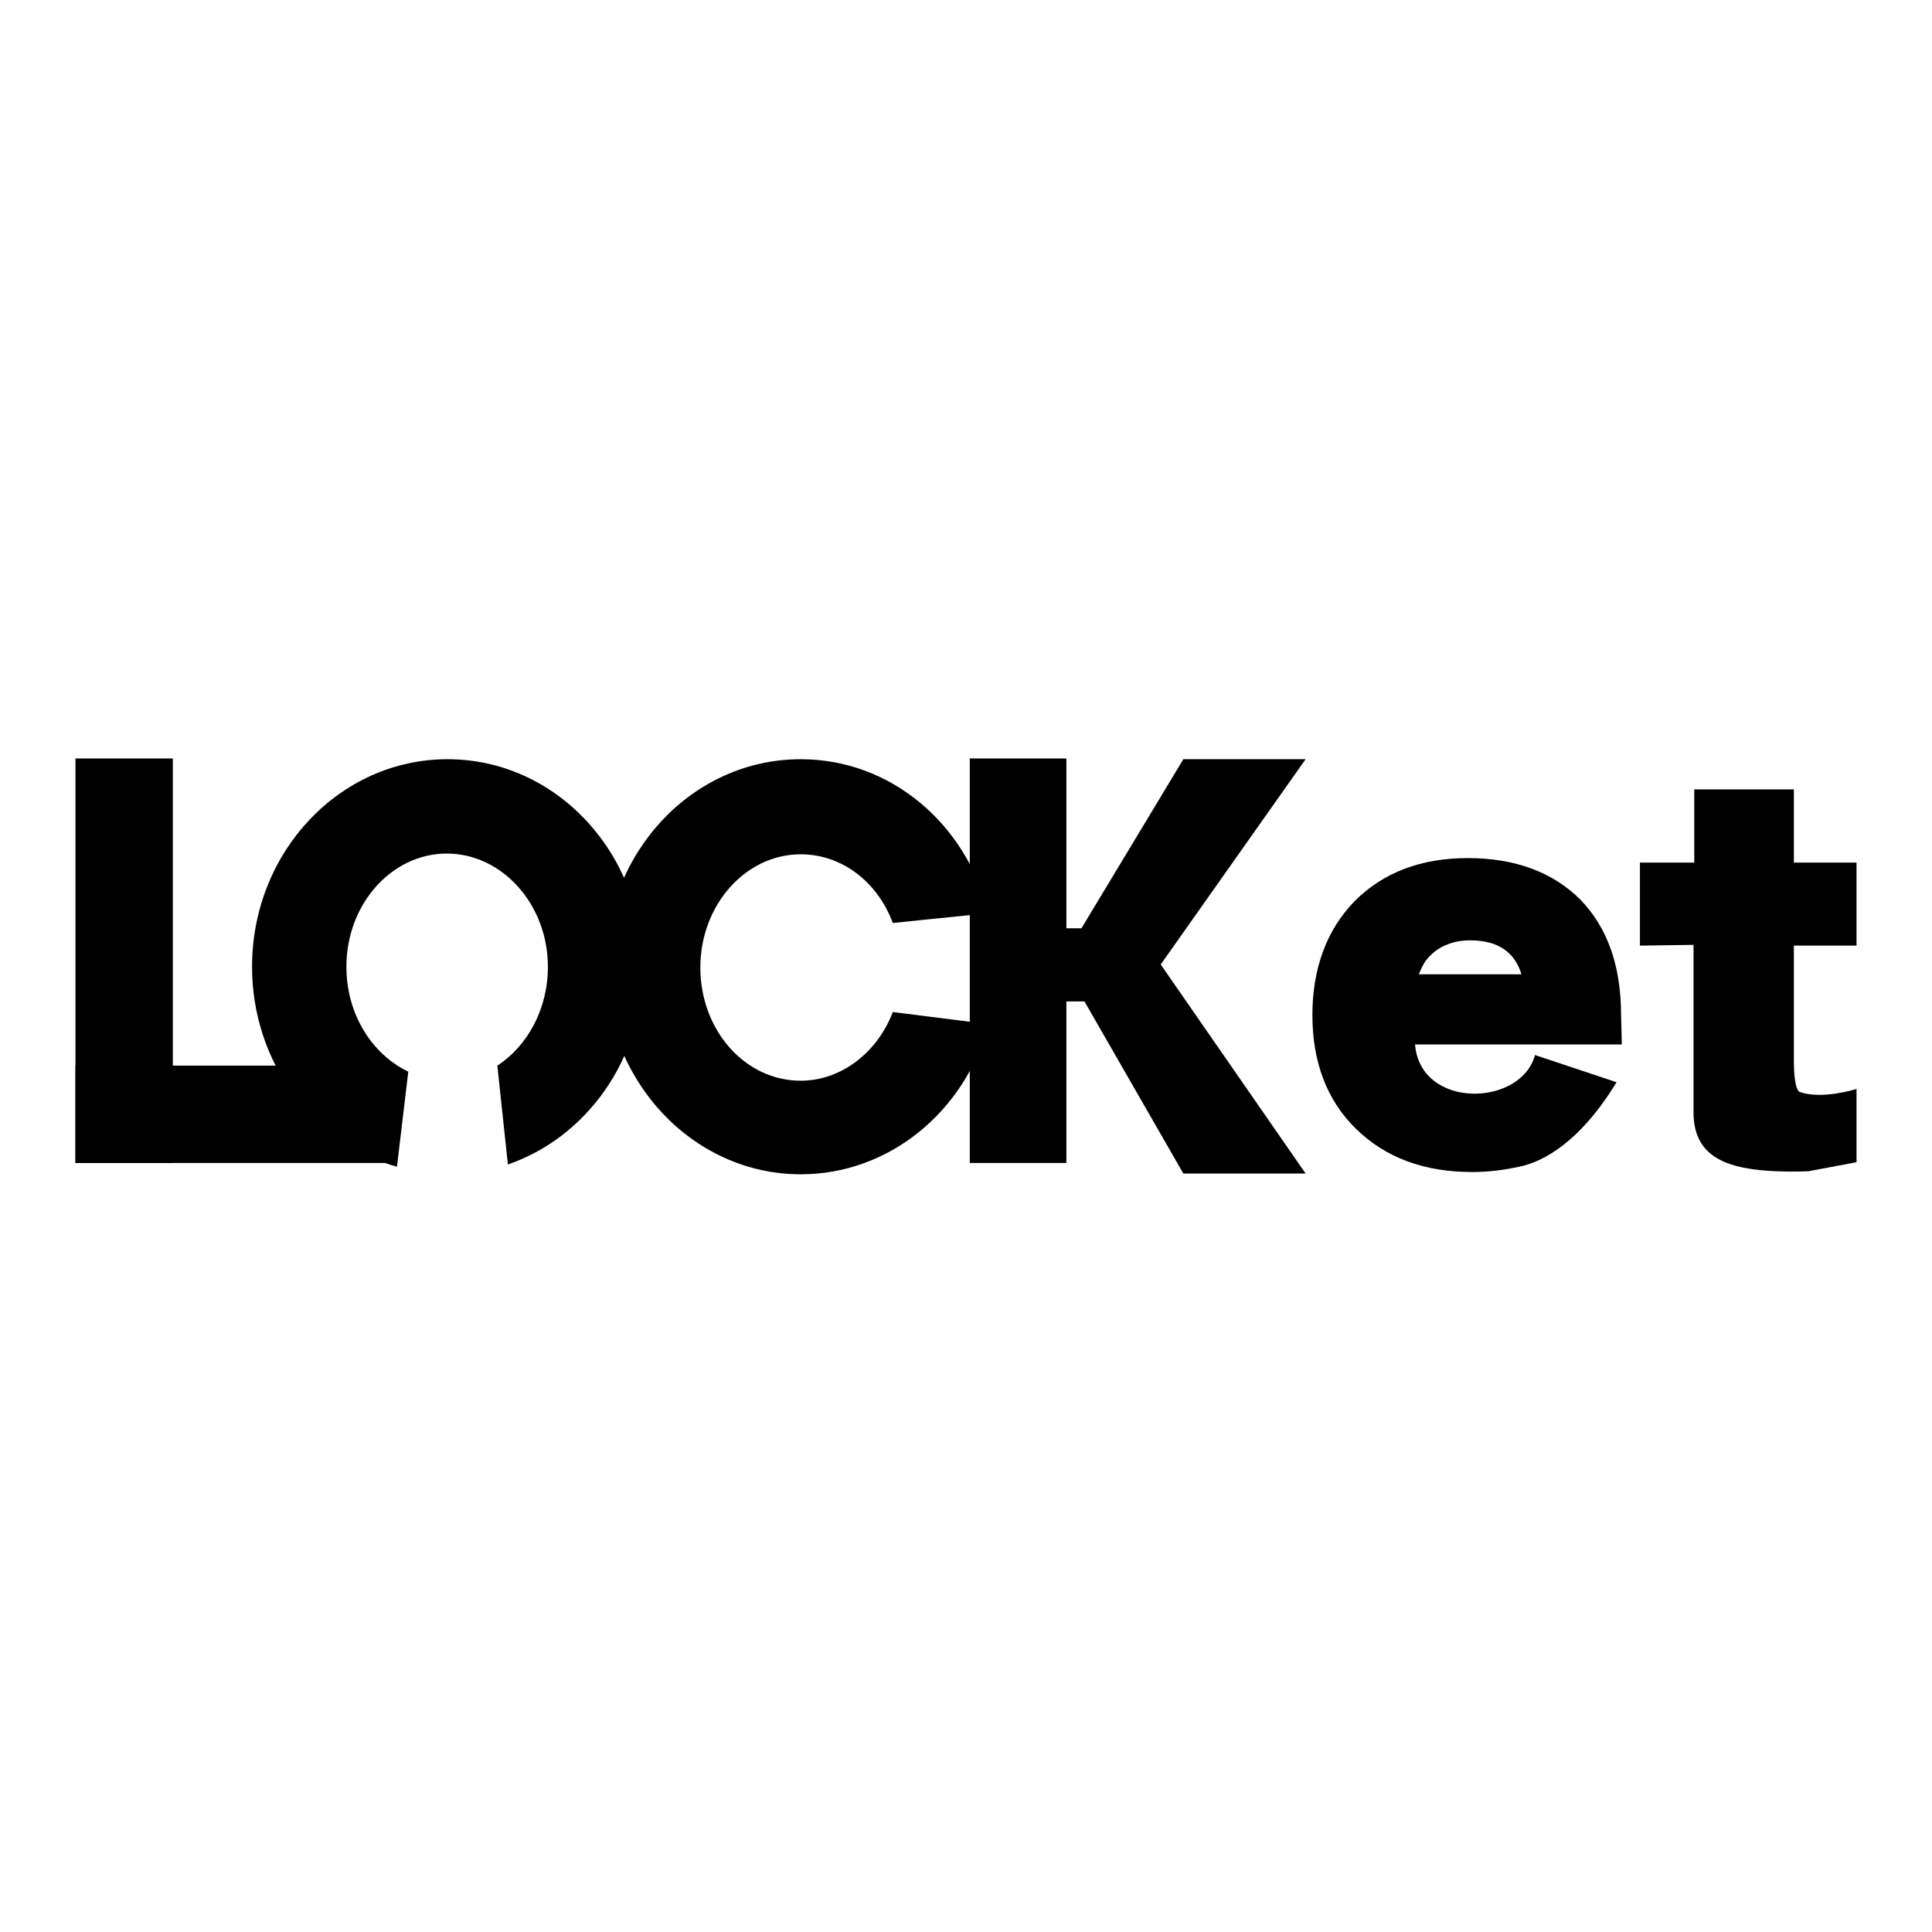 <?xml version="1.0" encoding="utf-8"?>
<!-- Svg Vector Icons : http://www.onlinewebfonts.com/icon -->
<!DOCTYPE svg PUBLIC "-//W3C//DTD SVG 1.1//EN" "http://www.w3.org/Graphics/SVG/1.1/DTD/svg11.dtd">
<svg version="1.1" xmlns="http://www.w3.org/2000/svg" xmlns:xlink="http://www.w3.org/1999/xlink" x="0px" y="0px" viewBox="0 0 256 256" enable-background="new 0 0 256 256" xml:space="preserve">
<g><g><path fill="#000000" d="M10,100.5h12.9v53.6H10V100.5z"/><path fill="#000000" d="M10,141.2h42.3v12.9H10V141.2z"/><path fill="#000000" d="M128.5,100.5h12.8v53.6h-12.8V100.5z"/><path fill="#000000" d="M59.3,100.6c-14.3,0-25.9,12.3-25.9,27.5c0,12.7,8.1,23.4,19.2,26.5l1.5-12.6c-4.8-2.3-8.2-7.6-8.2-13.9c0-8.3,6-15,13.3-15c7.3,0,13.4,6.7,13.4,15c0,5.6-2.7,10.5-6.7,13.1l1.4,13.1c10.4-3.6,17.9-13.9,17.9-26.1C85.2,112.9,73.6,100.6,59.3,100.6z"/><path fill="#000000" d="M106.1,100.6c-14.3,0-25.9,12.3-25.9,27.5c0,15.1,11.6,27.5,25.9,27.5c11.8,0,21.8-8.4,24.9-19.9l-12.7-1.6c-2,5.3-6.8,9.1-12.2,9.1c-7.4,0-13.3-6.7-13.3-15c0-8.3,6-15,13.3-15c5.5,0,10.2,3.7,12.2,9.1l12.7-1.3C128,109.1,118,100.6,106.1,100.6z"/><path fill="#000000" d="M132,128L132,128L132,128L132,128z"/><path fill="#000000" d="M156.8,100.6L143.3,123h-3.2v9.7h3.6l13.1,22.8H173l-19.2-27.7l19.2-27.2H156.8z"/><path fill="#000000" d="M214.9,138.4h-27.4c0.7,8.6,14,8.3,15.9,1.4l10.8,3.6c-5.6,9.2-11,10.8-12.9,11.2s-3.9,0.7-6.2,0.7c-6.4,0-11.5-1.9-15.4-5.7c-3.9-3.8-5.8-8.9-5.8-15.1c0-6.2,1.9-11.3,5.6-15.1c3.8-3.8,8.8-5.7,15-5.7c6.3,0,11.3,1.9,14.9,5.5c3.6,3.7,5.4,8.8,5.4,15.3L214.9,138.4z M201.6,129.1c-0.9-3-3.2-4.5-6.8-4.5c-0.8,0-1.6,0.1-2.3,0.3c-0.7,0.2-1.4,0.5-2,0.9c-0.6,0.4-1.1,0.9-1.5,1.4c-0.4,0.5-0.7,1.2-1,1.9L201.6,129.1L201.6,129.1z"/><path fill="#000000" d="M217.3,125.3v-11h7.2v-9.7h13.2v9.7h8.3v11h-8.3v15.5c0,1.6,0.2,3.7,0.8,3.9c2.9,1,7.1-0.3,7.5-0.4v9.7l-6.4,1.2c-6.3,0.2-10.6-0.4-12.9-2.3c-1.5-1.2-2.3-3-2.3-5.5v-22.2L217.3,125.3L217.3,125.3z"/></g></g>
</svg>